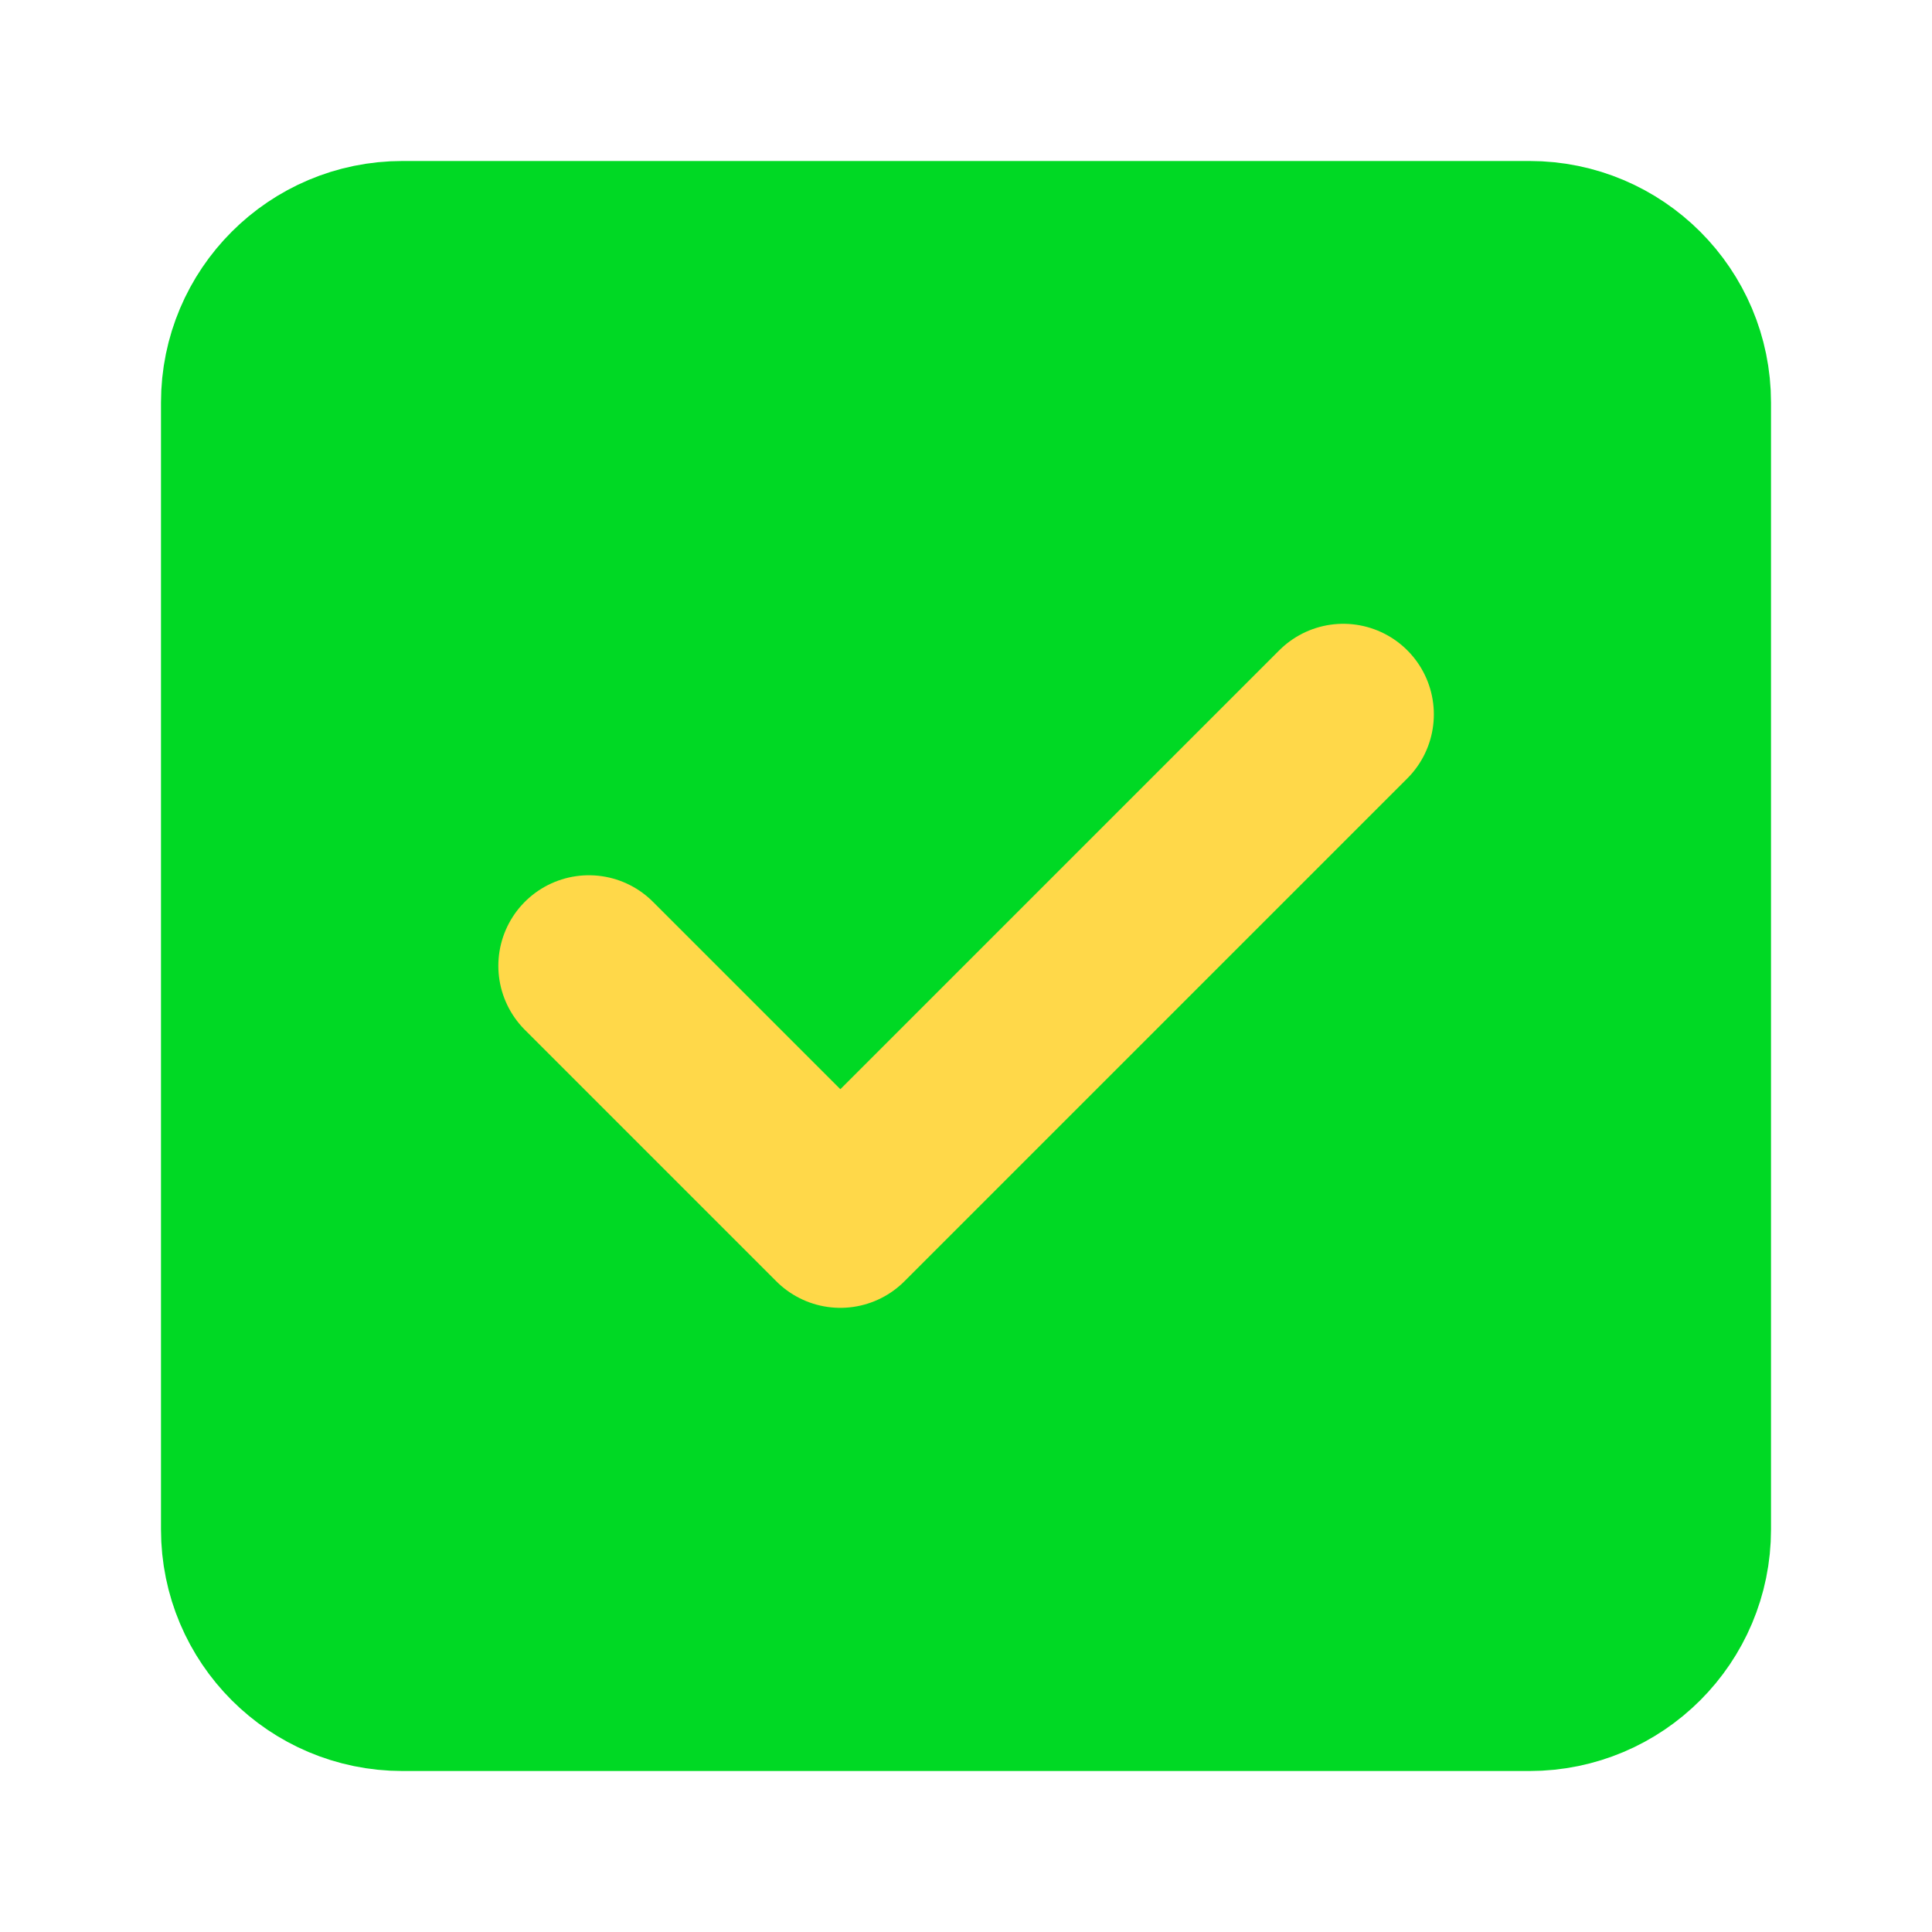 <svg width="32" height="32" viewBox="0 0 32 32" fill="none" xmlns="http://www.w3.org/2000/svg">
<path d="M25.333 4H6.667C5.194 4 4 5.194 4 6.667V25.333C4 26.806 5.194 28 6.667 28H25.333C26.806 28 28 26.806 28 25.333V6.667C28 5.194 26.806 4 25.333 4Z" fill="#00D924" stroke="#00D924" stroke-width="2.667" stroke-linecap="round" stroke-linejoin="round"/>
<path d="M9.754 15.997L13.919 20.162L22.249 11.832" stroke="#FFD849" stroke-width="3" stroke-linecap="round" stroke-linejoin="round"/>
</svg>
